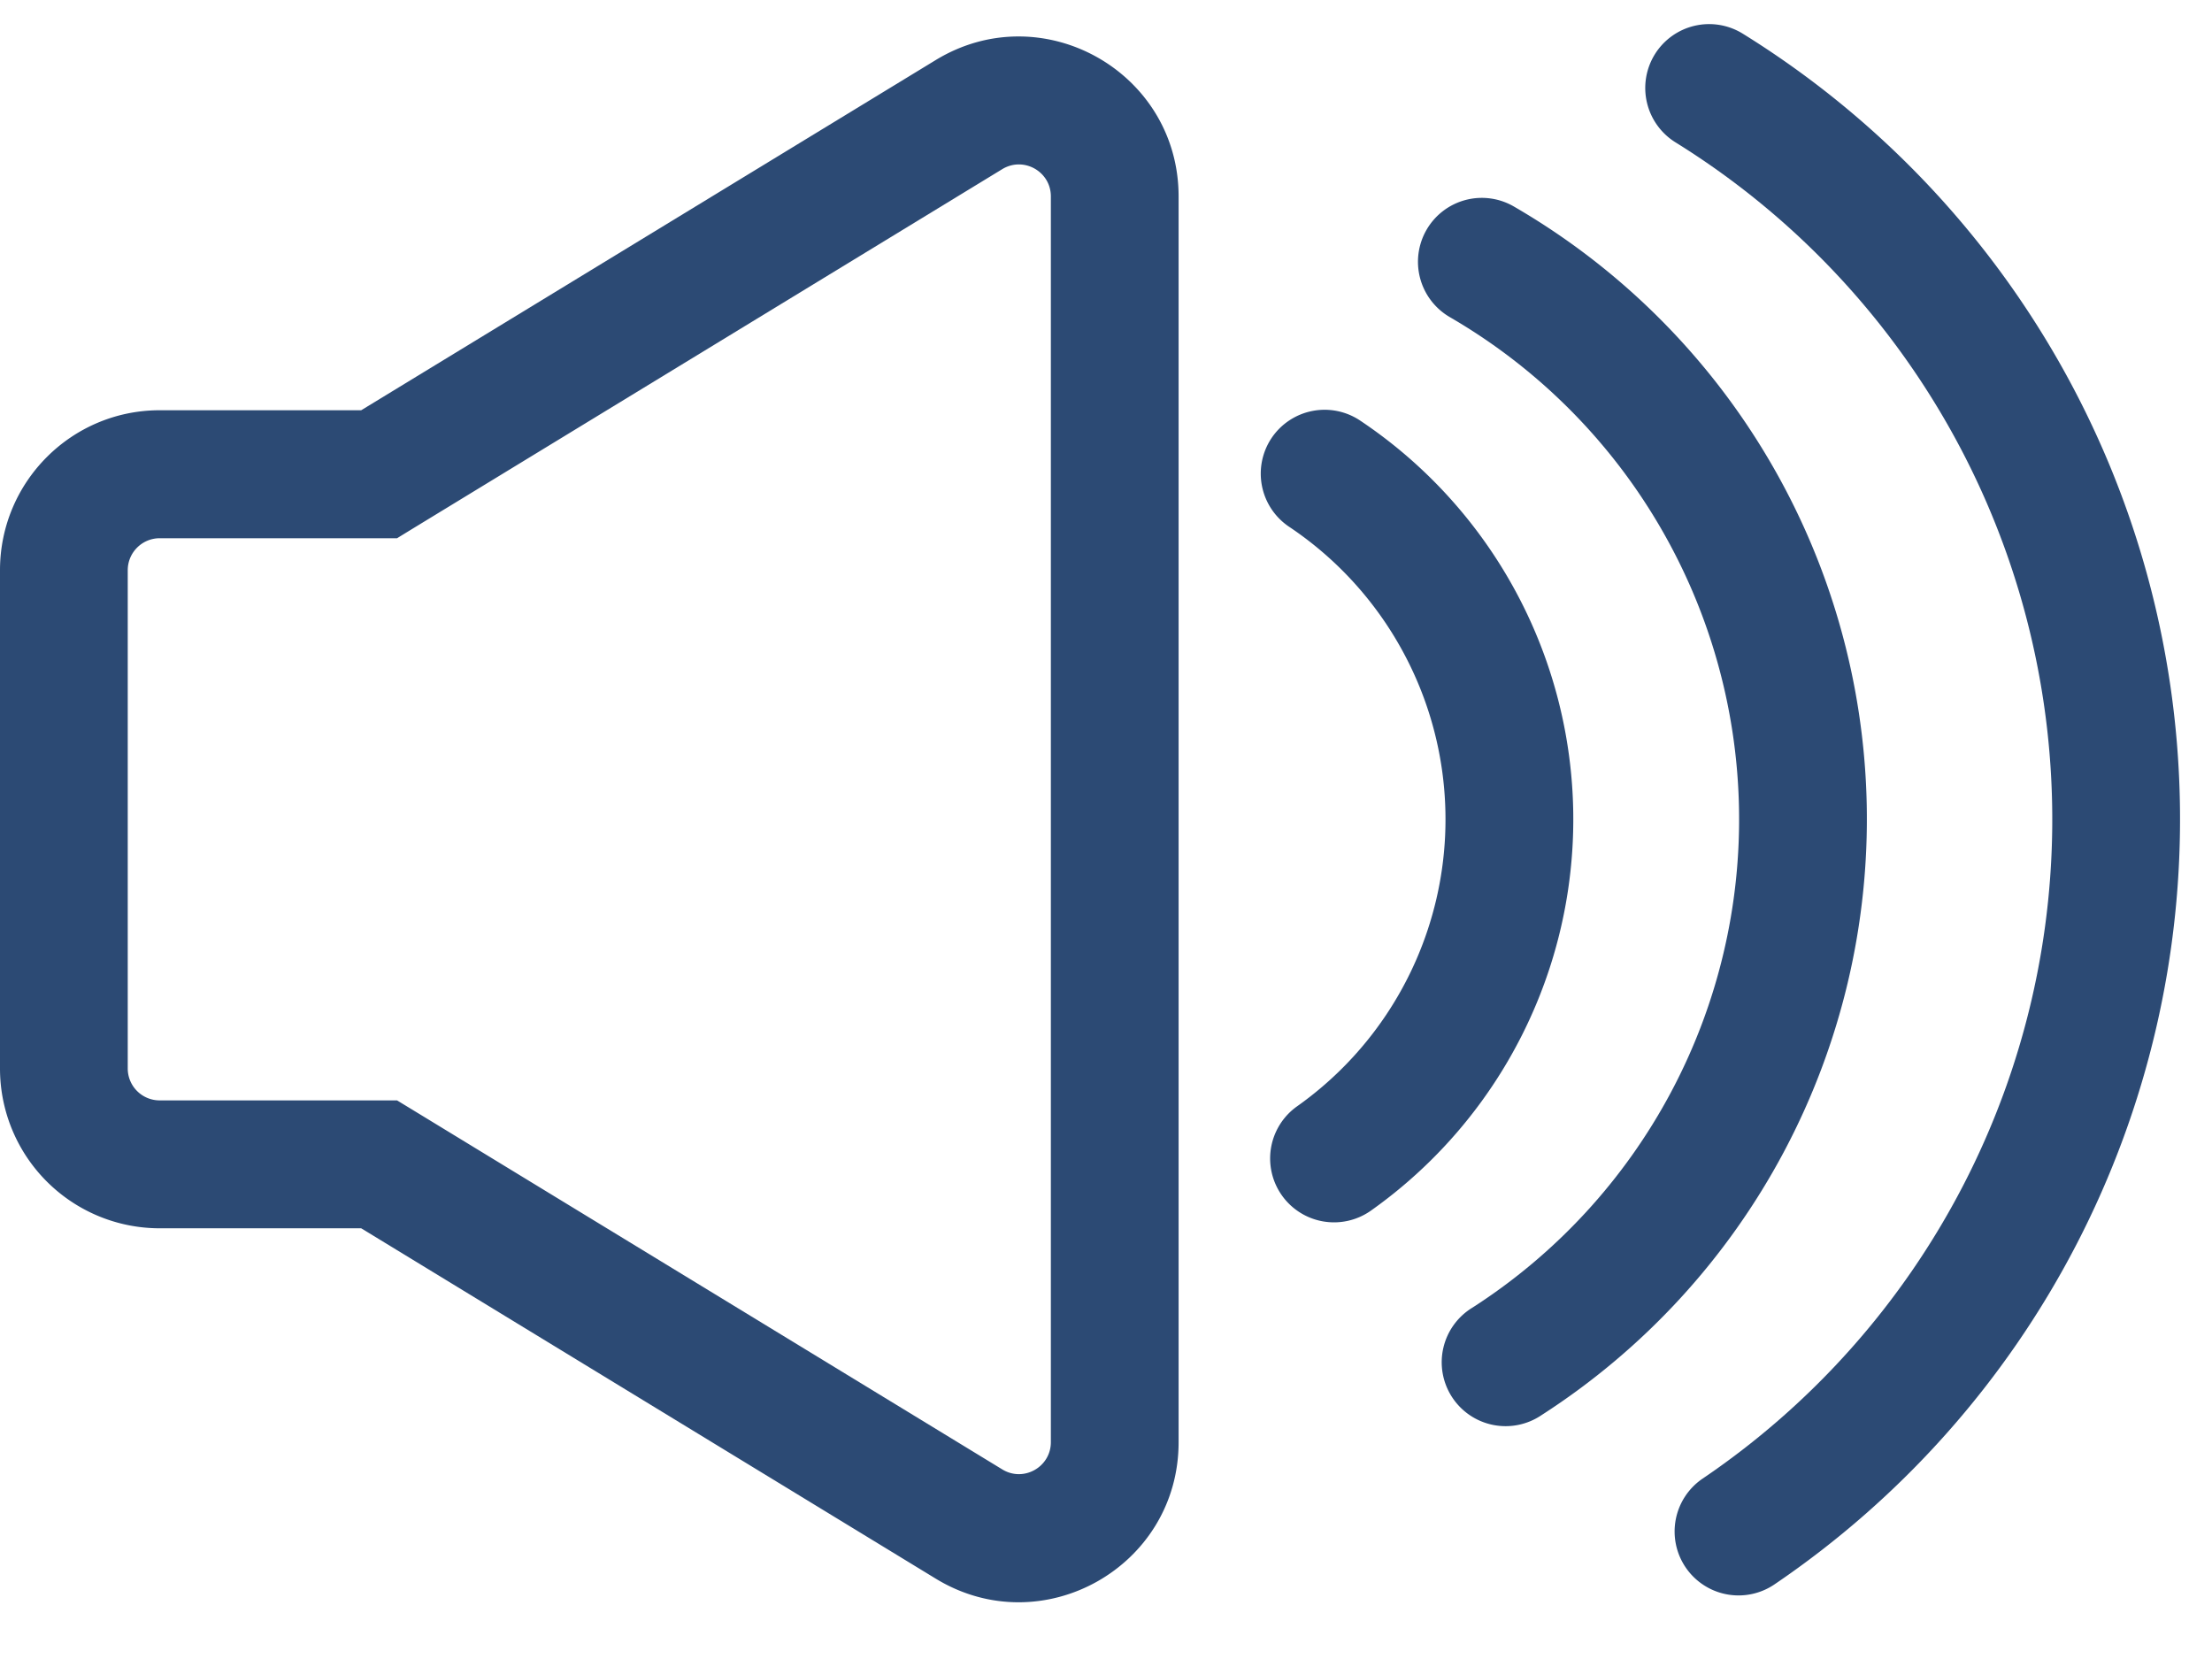<svg width="28" height="21" fill="none" xmlns="http://www.w3.org/2000/svg"><path fill-rule="evenodd" clip-rule="evenodd" d="M12.687 2.141c.27-.164.615.03.615.345v15.769c0 .316-.346.51-.615.345L5.22 14.047l-.194-.118H2.022a.404.404 0 01-.405-.405V7.218c0-.224.182-.405.405-.405h3.004l.194-.119 7.467-4.553zM0 10.568v-3.35C0 6.1.905 5.193 2.022 5.193h2.55L11.845.76c1.347-.821 3.074.149 3.074 1.727v15.769c0 1.579-1.727 2.549-3.074 1.727l-7.273-4.435h-2.55A2.022 2.022 0 010 13.524v-2.956zm16.095-5.022a.809.809 0 011.121-.223 6.07 6.07 0 01.138 10.001.808.808 0 11-.935-1.32 4.451 4.451 0 001.337-5.76 4.453 4.453 0 00-1.438-1.576.81.81 0 01-.223-1.122z" fill="#2C4A74"/><path fill-rule="evenodd" clip-rule="evenodd" d="M18.058 2.908a.808.808 0 011.105-.294 8.962 8.962 0 014.466 7.551 8.97 8.97 0 01-4.116 7.748.809.809 0 11-.874-1.361 7.344 7.344 0 003.373-6.35 7.348 7.348 0 00-3.66-6.188.81.81 0 01-.294-1.106z" fill="#2C4A74"/><path fill-rule="evenodd" clip-rule="evenodd" d="M20.947.688A.809.809 0 0122.06.426a11.696 11.696 0 015.533 9.706 11.703 11.703 0 01-5.132 9.924.808.808 0 11-.908-1.34 10.076 10.076 0 004.423-8.55 10.083 10.083 0 00-4.767-8.364.81.81 0 01-.262-1.114z" fill="#2C4A74"/></svg>